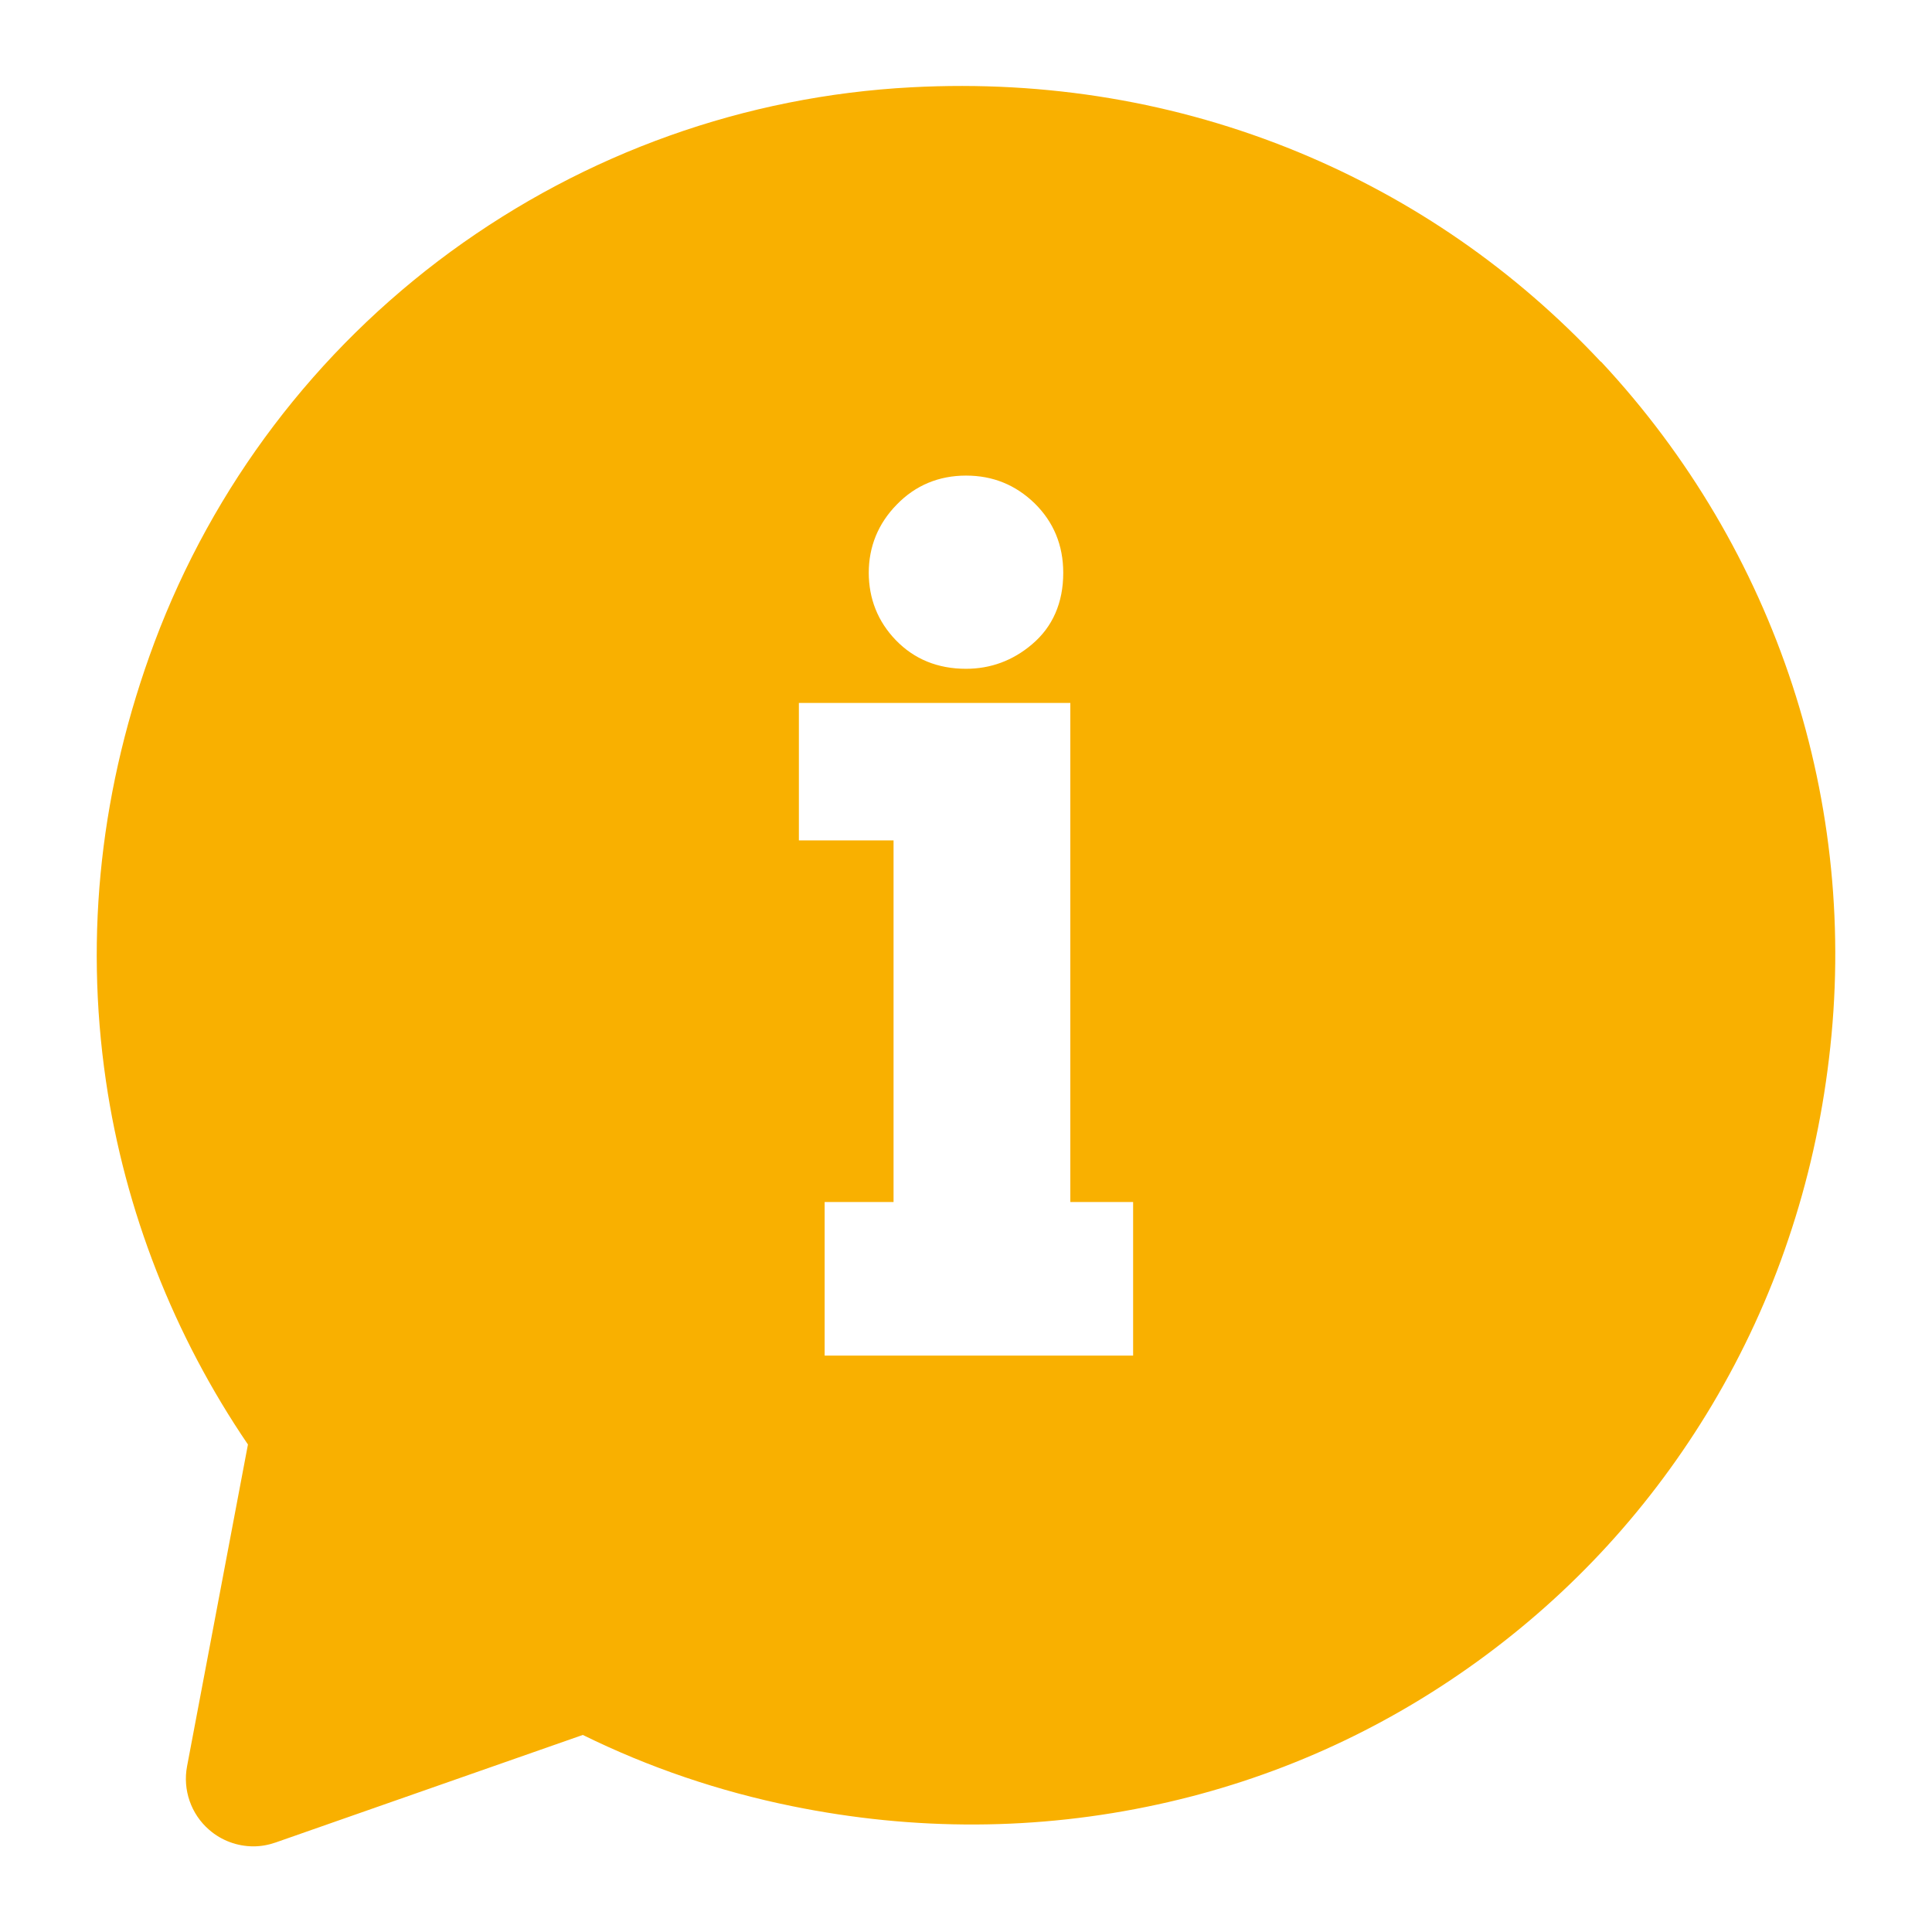 <?xml version="1.0" encoding="UTF-8"?> <svg xmlns="http://www.w3.org/2000/svg" id="Layer_1" data-name="Layer 1" viewBox="0 0 60 60"><defs><style> .cls-1 { fill: #f9b000; } </style></defs><path class="cls-1" d="M49.71,11.23c-2.66-2.84-5.82-5.03-9.4-6.51-3.76-1.55-7.8-2.23-11.99-2.01-5.18.27-10.13,2.04-14.33,5.11-4.19,3.07-7.37,7.27-9.19,12.12-1.67,4.47-2.18,9.05-1.51,13.63.59,4.03,2.11,7.91,4.41,11.29l-1.89,9.99c-.14.73.12,1.49.69,1.98.38.33.87.51,1.37.51.23,0,.46-.04.69-.12l9.54-3.34c2.05,1.01,4.23,1.75,6.49,2.21,3.82.78,7.64.76,11.36-.05,3.59-.78,6.92-2.27,9.9-4.42,2.98-2.15,5.44-4.84,7.32-7.99.97-1.63,1.77-3.36,2.37-5.15.61-1.8,1.03-3.67,1.26-5.6.96-7.92-1.63-15.81-7.08-21.65ZM24.81,26.1v-4.27h8.43v15.5h1.95v4.77h-9.58v-4.77h2.14v-11.23h-2.94ZM26.98,17.79c0-.81.29-1.53.87-2.12.58-.6,1.31-.9,2.15-.9s1.54.29,2.13.86c.59.58.89,1.3.89,2.16,0,.93-.33,1.68-.97,2.22-.6.51-1.29.76-2.05.76-.88,0-1.61-.3-2.18-.89-.56-.58-.84-1.29-.84-2.1Z"></path></svg> 